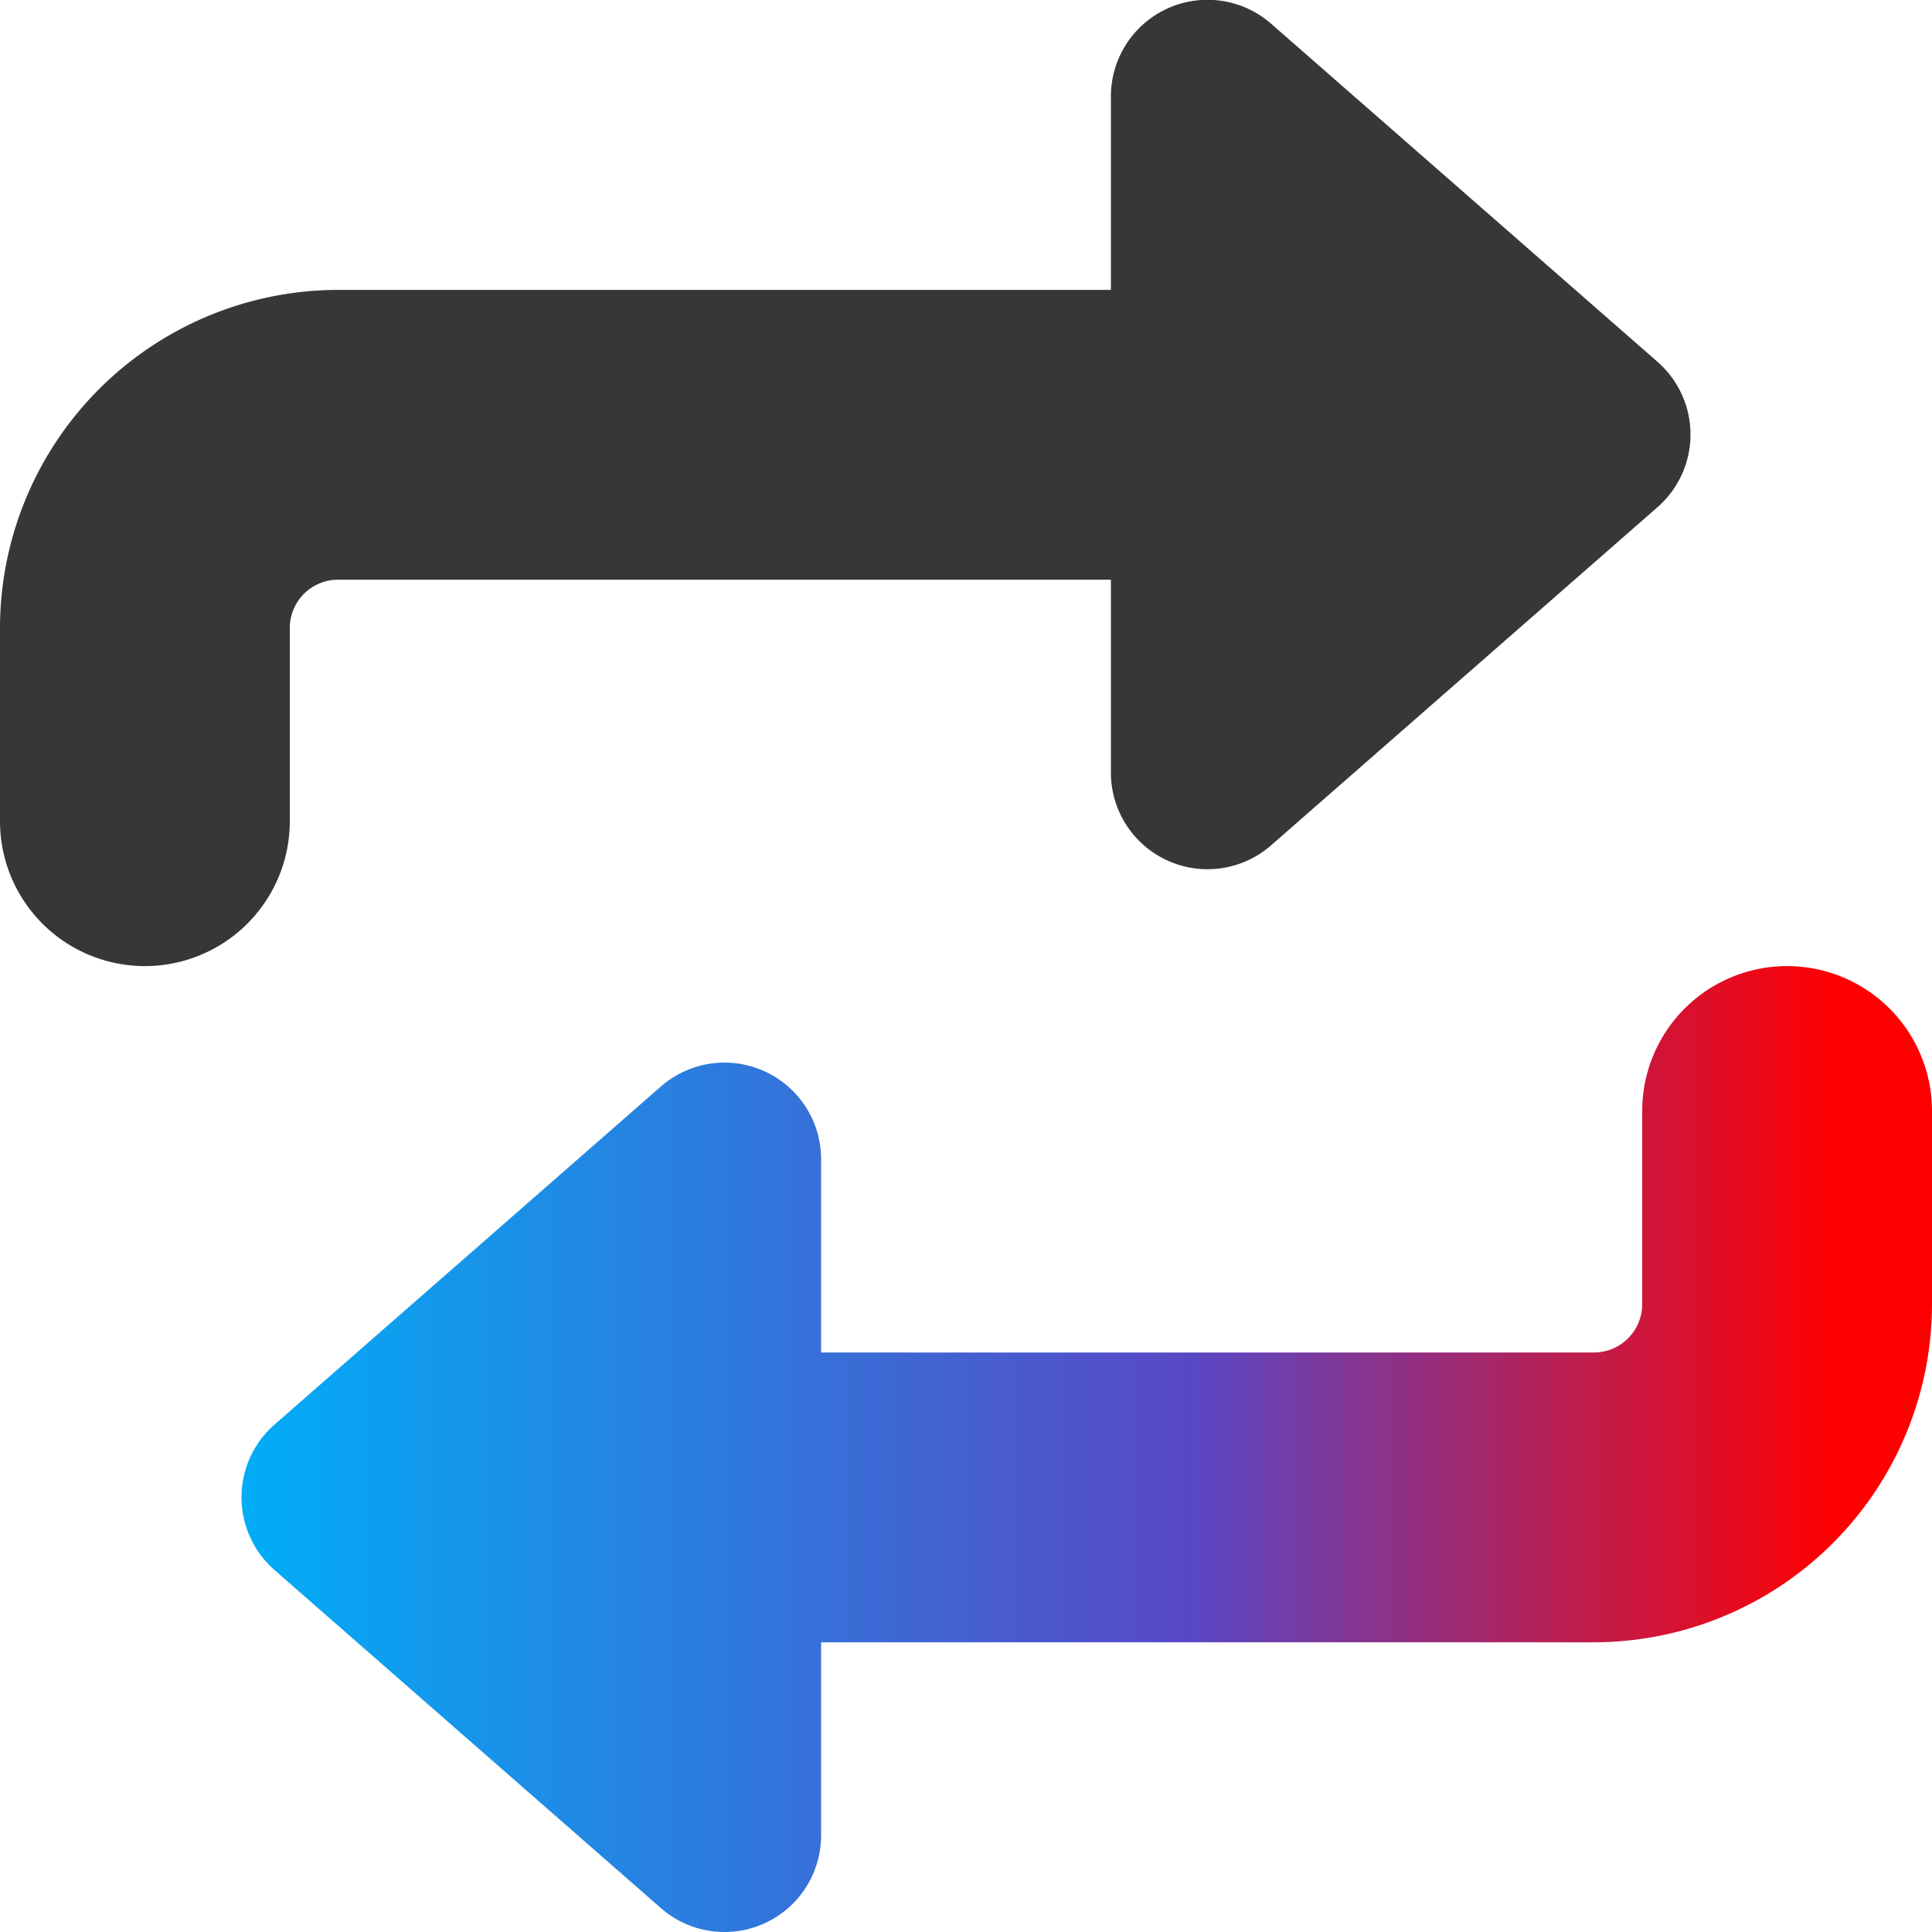 <svg xmlns="http://www.w3.org/2000/svg" xmlns:xlink="http://www.w3.org/1999/xlink" width="40" height="40" viewBox="0 0 40 40">
  <defs>
    <linearGradient id="linear-gradient" y1="0.702" x2="0.944" y2="0.702" gradientUnits="objectBoundingBox">
      <stop offset="0" stop-color="#01adf6"/>
      <stop offset="0.595" stop-color="#5948c5"/>
      <stop offset="1" stop-color="red"/>
    </linearGradient>
  </defs>
  <g id="RTL_and_LTR_support" data-name="RTL and LTR support" transform="translate(0 0.002)">
    <path id="Path_171775" data-name="Path 171775" d="M6,17V13a1,1,0,0,1,1-1H23v4a2,2,0,0,0,3.316,1.5l8-7a2,2,0,0,0,0-3.012l-8-7A2,2,0,0,0,23,2V6H7a7.008,7.008,0,0,0-7,7v4a3,3,0,1,0,6,0Z" fill="#373737"/>
    <path id="Path_171776" data-name="Path 171776" d="M38,24a3,3,0,0,0-3,3v4a1,1,0,0,1-1,1H18V28a2,2,0,0,0-3.316-1.508l-8,7a2,2,0,0,0,0,3.012l8,7A2,2,0,0,0,18,42V38H34a7.008,7.008,0,0,0,7-7V27A3,3,0,0,0,38,24Z" transform="translate(-1 -4)" fill="url(#linear-gradient)"/>
  </g>
</svg>
